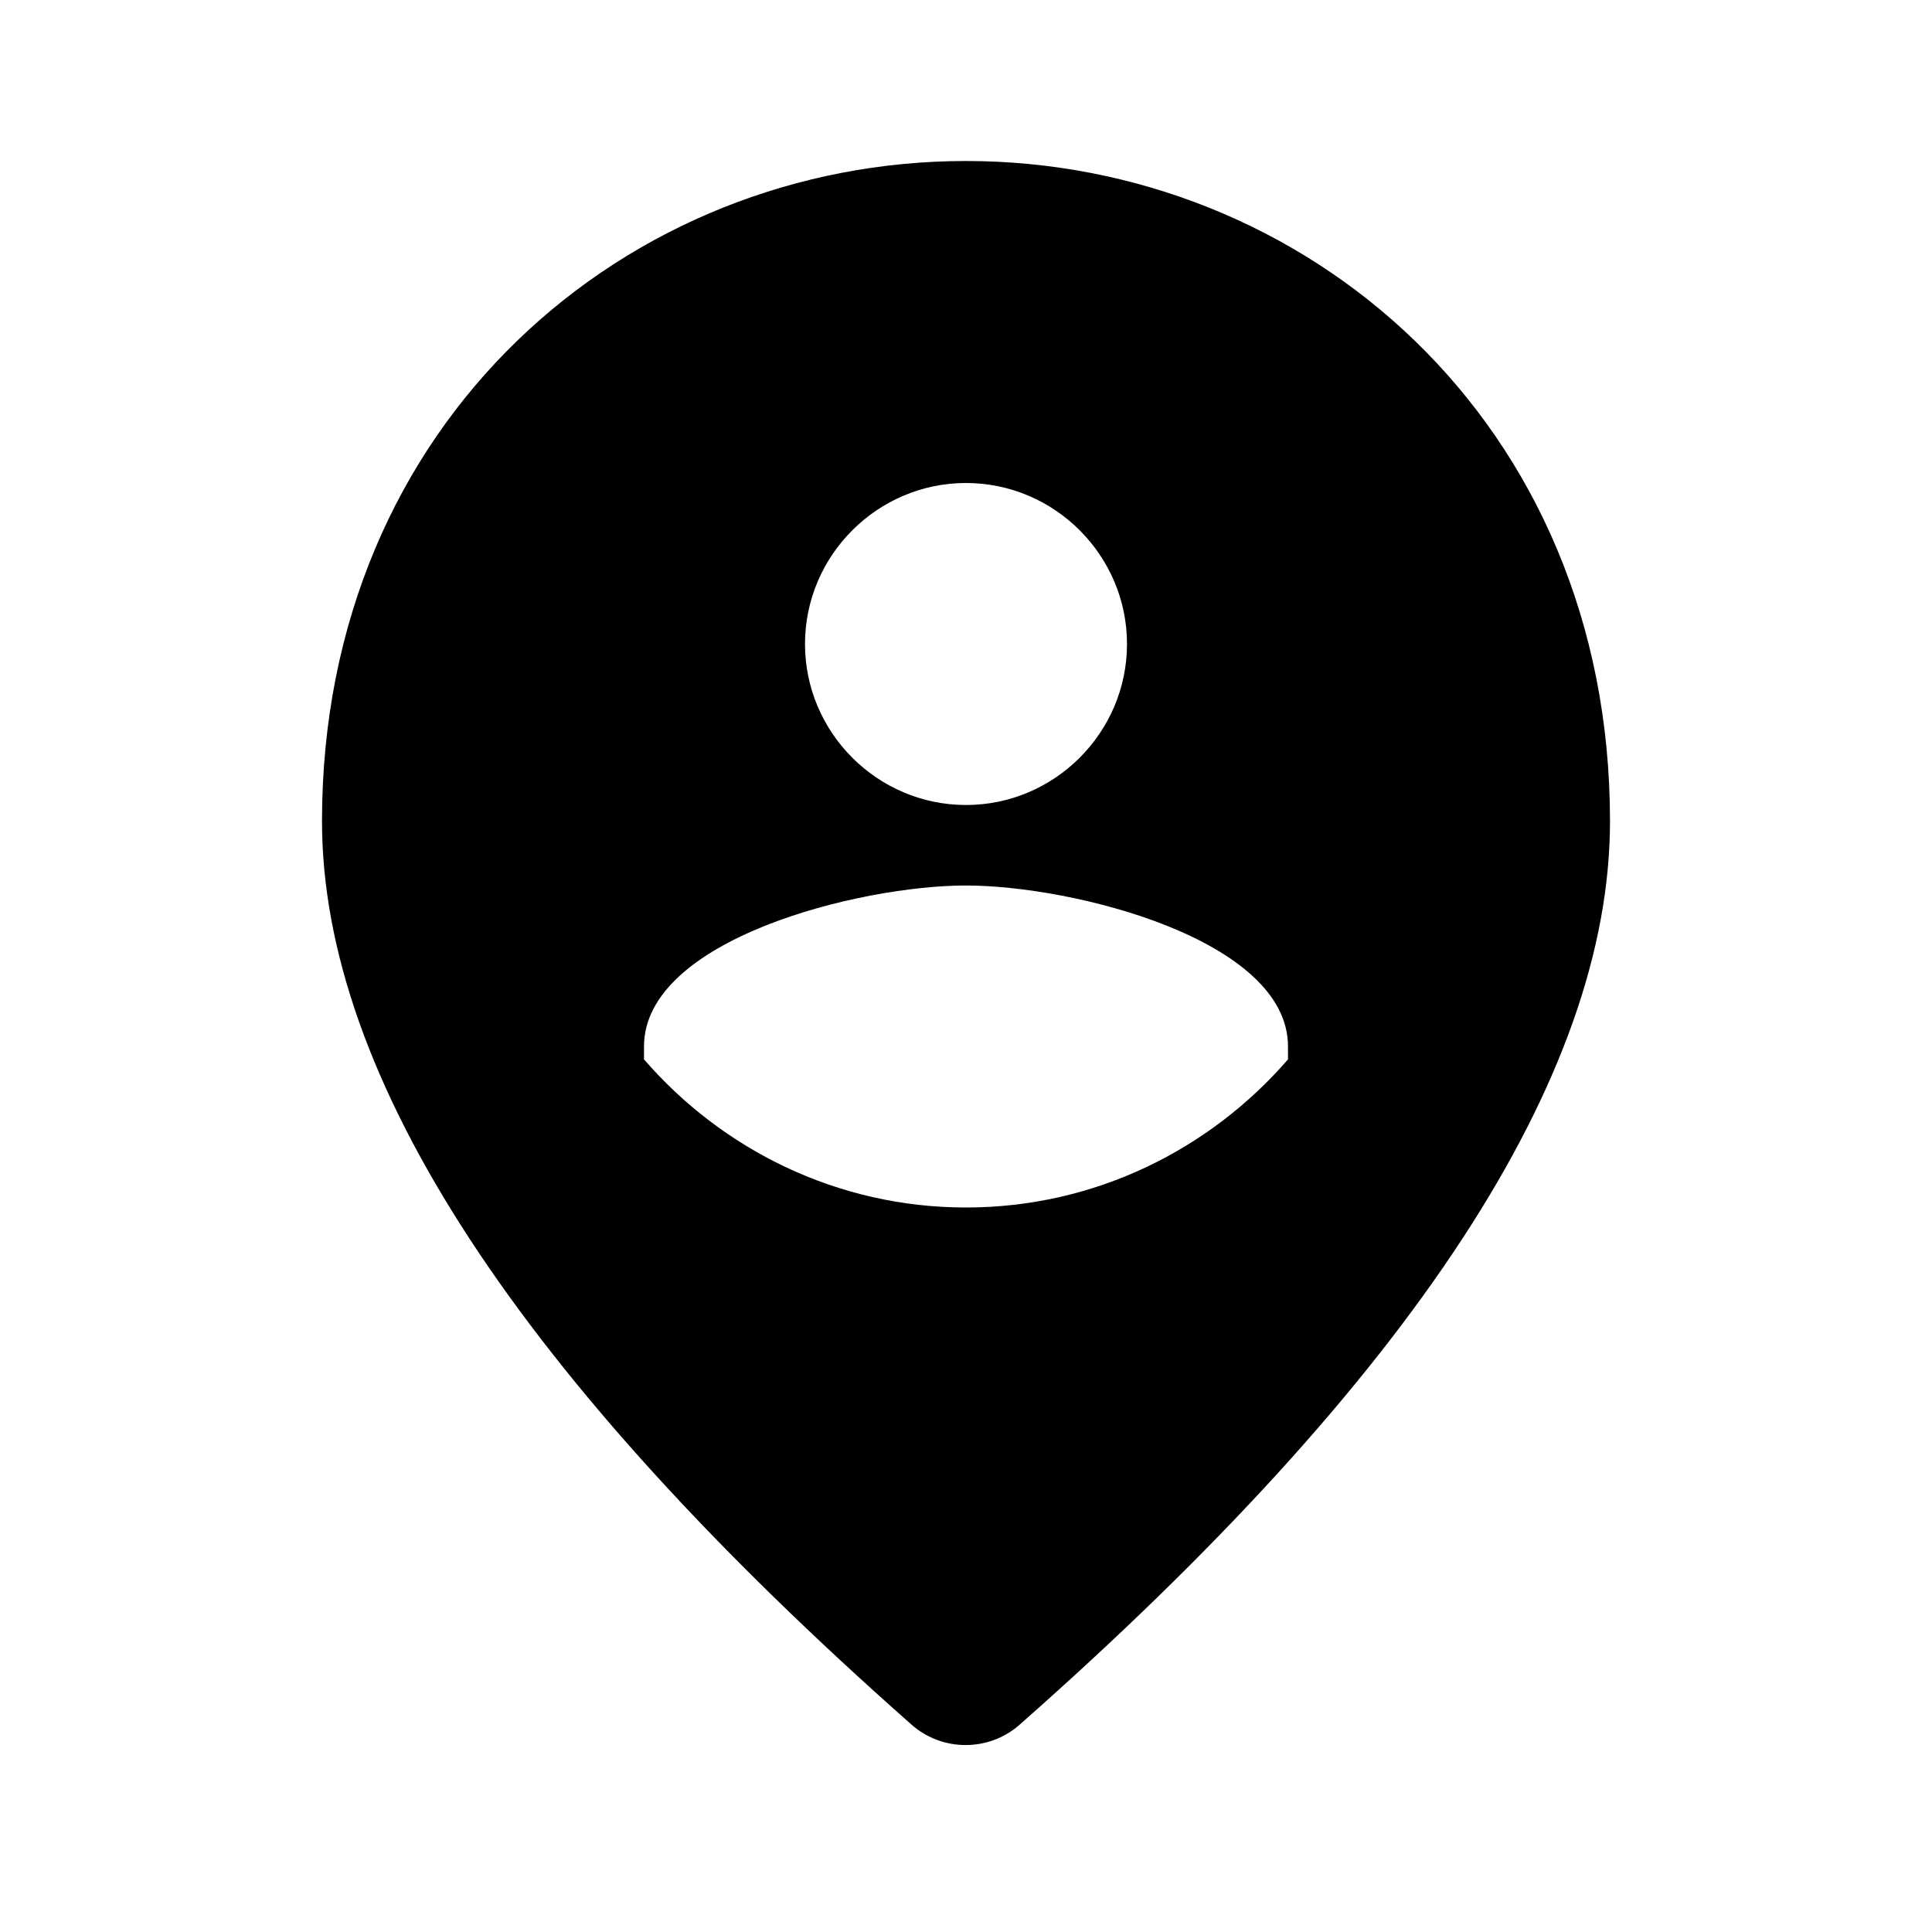 <svg xmlns="http://www.w3.org/2000/svg" height="24" viewBox="0 0 24 24" width="24"><path d="M0 0h24v24H0z" fill="none"/><path d="M12 11c-1.33 0-4 .67-4 2v.16c.97 1.12 2.4 1.84 4 1.84s3.03-.72 4-1.84V13c0-1.33-2.67-2-4-2zm0-1c1.1 0 2-.9 2-2s-.9-2-2-2-2 .9-2 2 .9 2 2 2zm0-8c4.2 0 8 3.22 8 8.2 0 3.18-2.45 6.92-7.34 11.23-.38.33-.95.33-1.33 0C6.45 17.12 4 13.38 4 10.2 4 5.22 7.8 2 12 2z"/></svg>